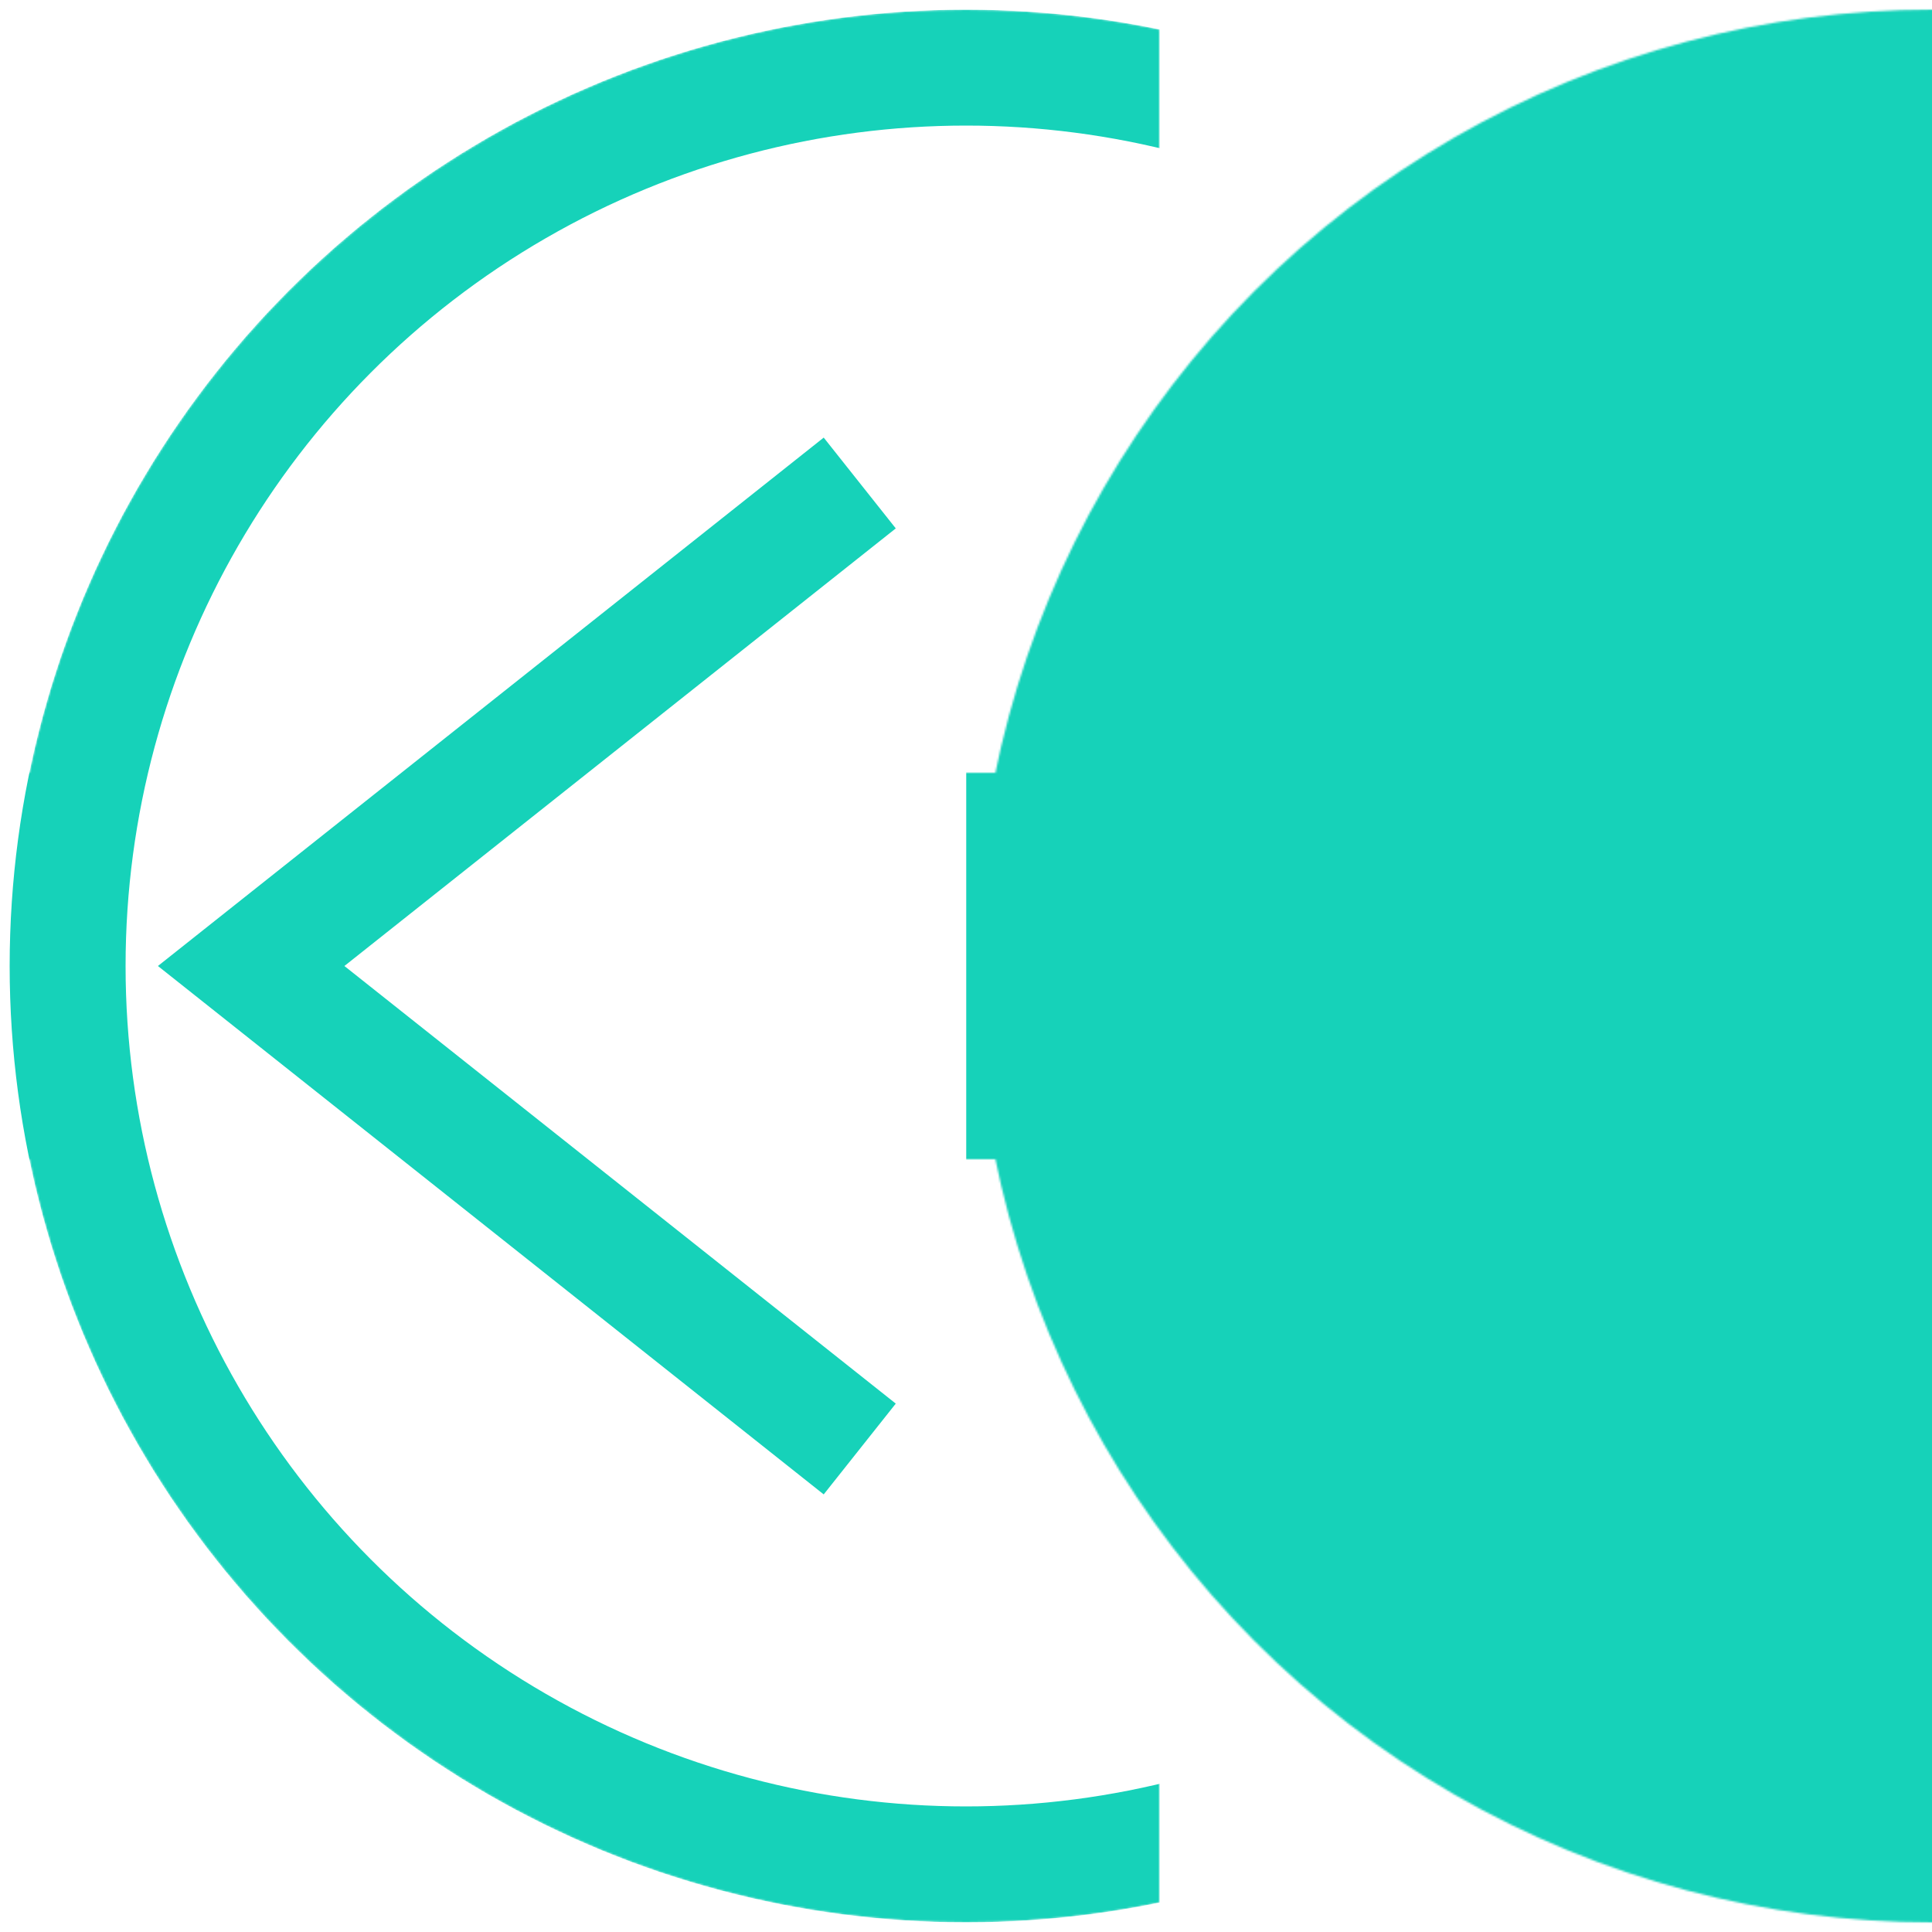 <?xml version="1.0"?>
<svg viewBox="0 0 1000 1000" xmlns="http://www.w3.org/2000/svg" xmlns:svg="http://www.w3.org/2000/svg">
 <!-- Created with SVG-edit - https://github.com/SVG-Edit/svgedit-->
 <mask id="circle_mask">
  <circle cx="500" cy="500" fill="white" id="svg_1" r="465" stroke="white" stroke-width="60"/>
  <path d="m865,250l-315,250l315,250" fill="none" id="svg_4" stroke="#000" stroke-width="60"/>
  <rect fill="#000" height="200" id="svg_10" width="100" x="0" y="400"/>
 </mask>
 <g class="layer">
  <rect fill="#16d2b9" height="1000" id="svg_5" mask="url(#circle_mask)" stroke="#16d2b9" stroke-width="0" width="500" x="500"/>
  <circle cx="500" cy="500" fill="none" id="svg_3" mask="url(#circle_mask)" r="465" stroke="#16d2b9" stroke-opacity="100" stroke-width="60"/>
  <path d="m445,250l-315,250l315,250" fill="none" id="svg_2" stroke="#16d2b9" stroke-width="60"/>
 </g>
</svg>